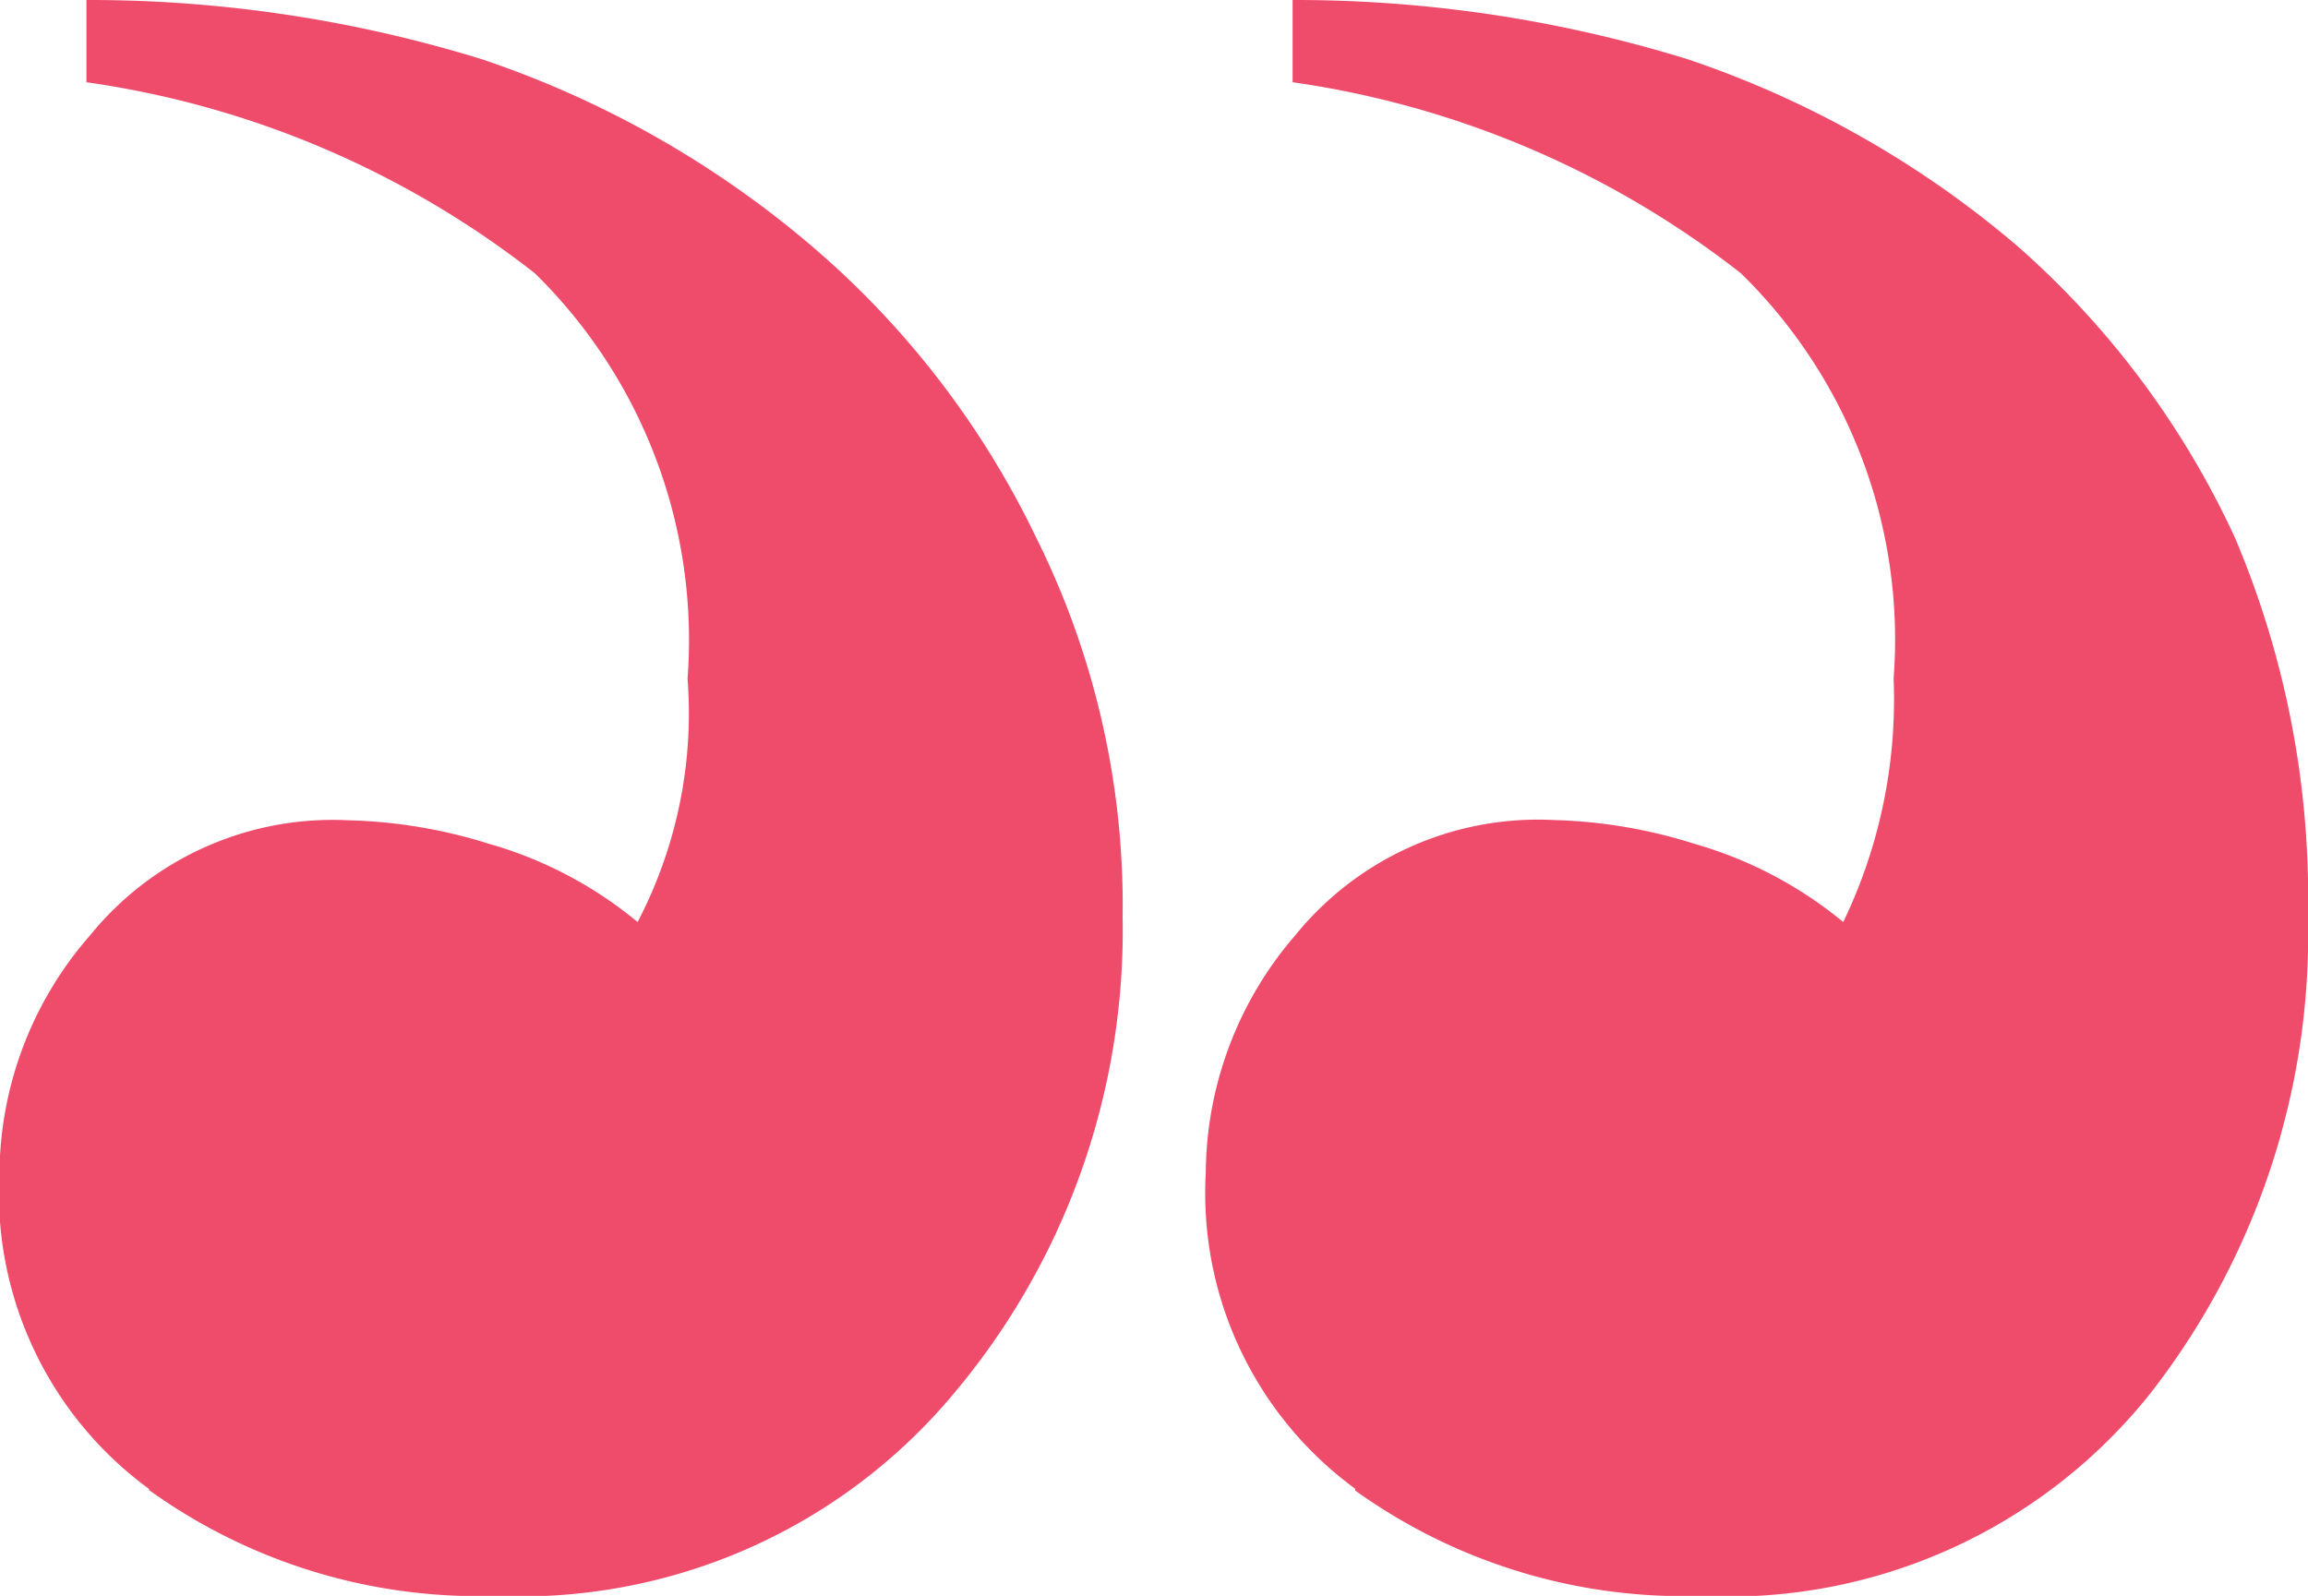 <?xml version="1.0" encoding="UTF-8"?> <svg xmlns="http://www.w3.org/2000/svg" xmlns:xlink="http://www.w3.org/1999/xlink" width="17.65" height="12.206" viewBox="0 0 17.65 12.206"><defs><clipPath id="clip-path"><rect id="Rectangle_655" data-name="Rectangle 655" width="17.65" height="12.206" transform="translate(0 0)" fill="none"></rect></clipPath></defs><g id="Group_3543" data-name="Group 3543" clip-path="url(#clip-path)"><path id="Path_5111" data-name="Path 5111" d="M10.368,11.4h0a4.307,4.307,0,0,0,2.642.806,4.125,4.125,0,0,0,3.429-1.537,5.707,5.707,0,0,0,1.215-3.655,7.057,7.057,0,0,0-.558-2.9,6.7,6.7,0,0,0-1.67-2.237A7.64,7.64,0,0,0,12.91.453,10.164,10.164,0,0,0,9.889,0V.629A7.209,7.209,0,0,1,13.317,2.09a3.917,3.917,0,0,1,1.168,3.1A3.924,3.924,0,0,1,14.1,7.052a3.149,3.149,0,0,0-1.144-.6,3.879,3.879,0,0,0-1.066-.18,2.39,2.39,0,0,0-1.981.882,2.8,2.8,0,0,0-.684,1.815,2.8,2.8,0,0,0,1.142,2.417Zm-9.219,0h0a4.309,4.309,0,0,0,2.64.806,4.316,4.316,0,0,0,3.5-1.537A5.5,5.5,0,0,0,8.589,7.014a6.3,6.3,0,0,0-.66-2.9A6.8,6.8,0,0,0,6.2,1.872,7.636,7.636,0,0,0,3.689.453,10.181,10.181,0,0,0,.665,0V.629A7.2,7.2,0,0,1,4.094,2.09a3.926,3.926,0,0,1,1.168,3.1A3.451,3.451,0,0,1,4.88,7.052a3.12,3.12,0,0,0-1.142-.6,3.879,3.879,0,0,0-1.066-.178,2.39,2.39,0,0,0-1.981.882A2.789,2.789,0,0,0,0,8.971a2.8,2.8,0,0,0,1.144,2.417V11.4Z" transform="translate(-0.004 0)" fill="#ef4c6c" fill-rule="evenodd"></path></g></svg> 